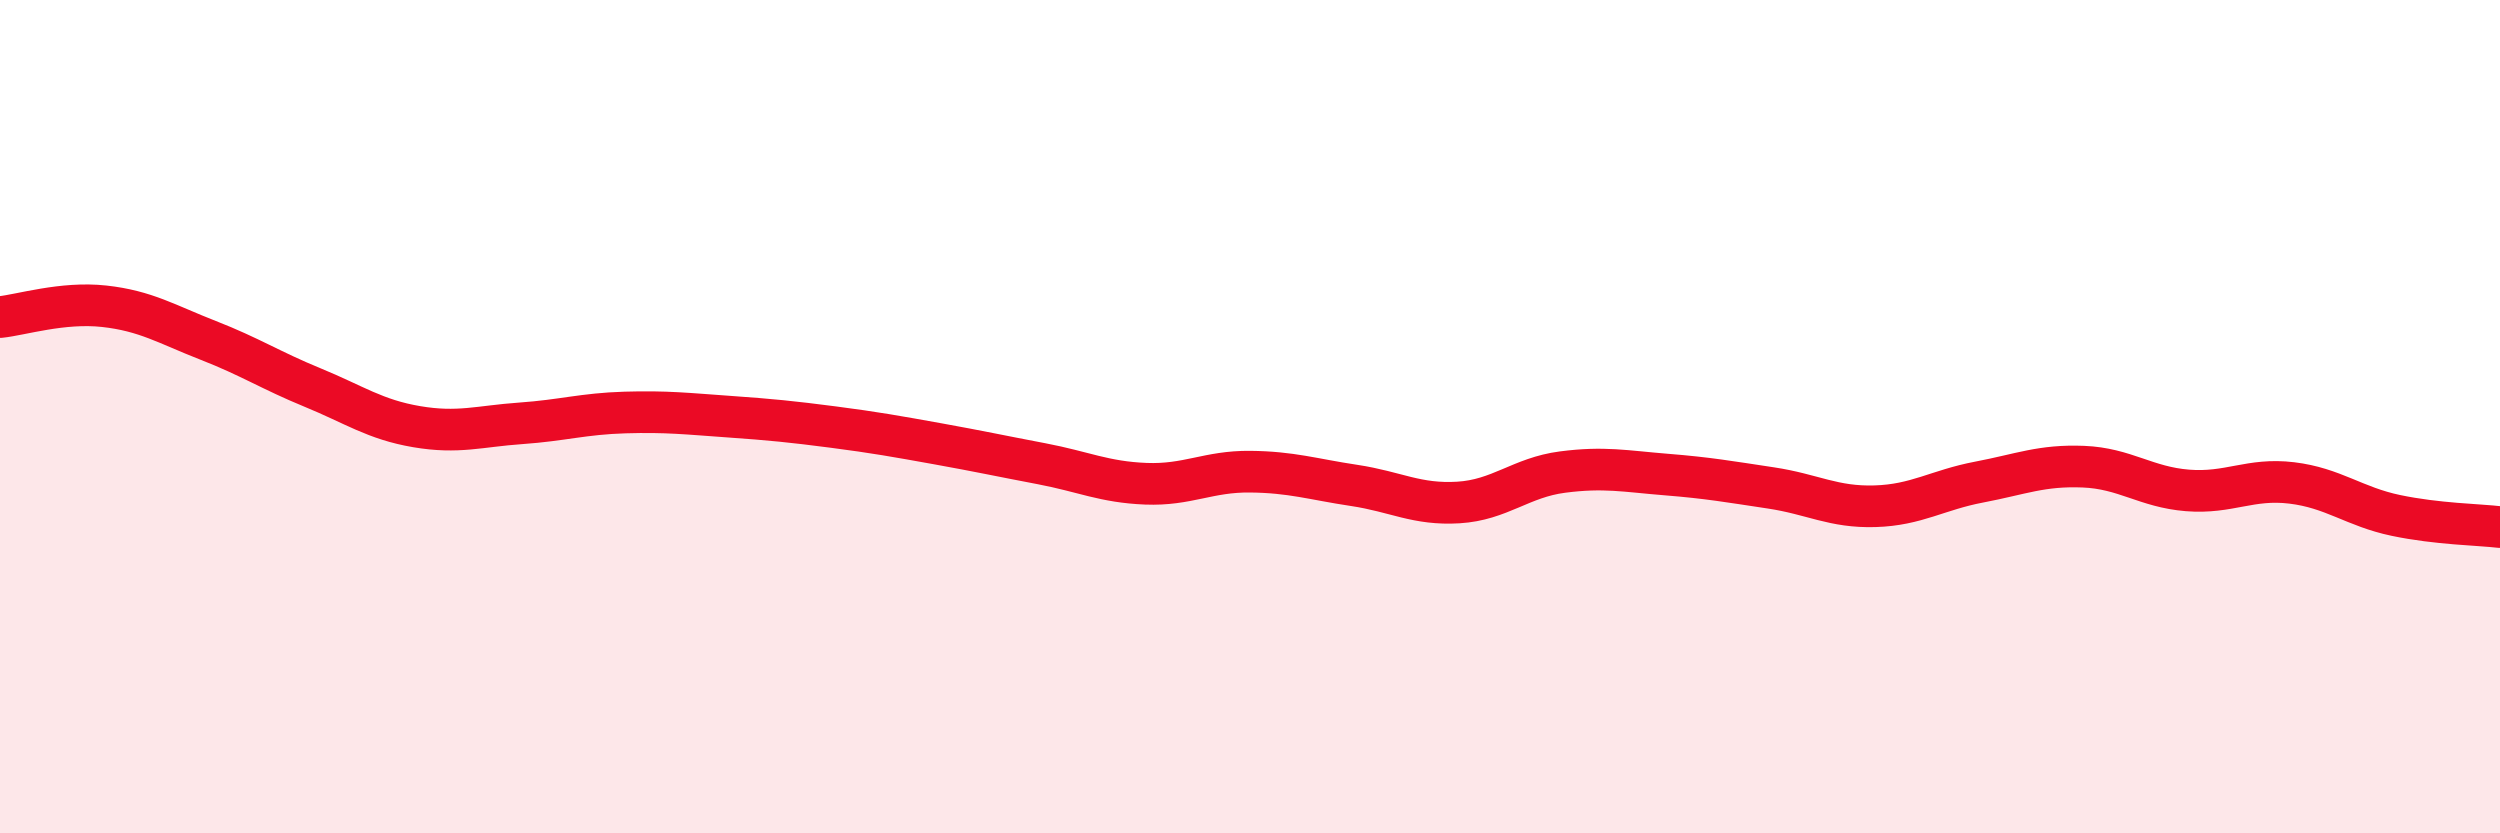 
    <svg width="60" height="20" viewBox="0 0 60 20" xmlns="http://www.w3.org/2000/svg">
      <path
        d="M 0,7.61 C 0.5,7.56 1.5,7.24 2.5,7.35 C 3.5,7.46 4,7.78 5,8.17 C 6,8.56 6.5,8.89 7.5,9.3 C 8.5,9.71 9,10.07 10,10.24 C 11,10.41 11.5,10.23 12.5,10.16 C 13.5,10.09 14,9.93 15,9.9 C 16,9.87 16.5,9.93 17.5,10 C 18.5,10.07 19,10.12 20,10.25 C 21,10.38 21.5,10.47 22.5,10.65 C 23.5,10.83 24,10.94 25,11.13 C 26,11.32 26.5,11.57 27.5,11.61 C 28.5,11.65 29,11.31 30,11.32 C 31,11.33 31.5,11.5 32.5,11.65 C 33.5,11.8 34,12.12 35,12.06 C 36,12 36.5,11.46 37.5,11.33 C 38.5,11.2 39,11.31 40,11.39 C 41,11.47 41.5,11.56 42.5,11.71 C 43.5,11.86 44,12.18 45,12.15 C 46,12.12 46.5,11.76 47.5,11.57 C 48.5,11.38 49,11.16 50,11.2 C 51,11.24 51.5,11.69 52.5,11.77 C 53.5,11.85 54,11.47 55,11.59 C 56,11.71 56.5,12.16 57.5,12.37 C 58.5,12.58 59.5,12.59 60,12.65L60 20L0 20Z"
        fill="#EB0A25"
        opacity="0.1"
        stroke-linecap="round"
        stroke-linejoin="round"
      />
      <path
        d="M 0,7.61 C 0.5,7.56 1.5,7.24 2.5,7.35 C 3.5,7.46 4,7.78 5,8.17 C 6,8.56 6.5,8.89 7.5,9.3 C 8.5,9.71 9,10.07 10,10.24 C 11,10.41 11.5,10.23 12.5,10.16 C 13.5,10.09 14,9.93 15,9.9 C 16,9.87 16.5,9.93 17.5,10 C 18.5,10.07 19,10.12 20,10.25 C 21,10.38 21.5,10.47 22.5,10.65 C 23.5,10.83 24,10.94 25,11.13 C 26,11.32 26.5,11.57 27.5,11.61 C 28.5,11.65 29,11.31 30,11.32 C 31,11.33 31.5,11.5 32.5,11.65 C 33.5,11.8 34,12.12 35,12.06 C 36,12 36.5,11.46 37.5,11.33 C 38.5,11.2 39,11.31 40,11.39 C 41,11.47 41.5,11.56 42.5,11.71 C 43.5,11.86 44,12.18 45,12.15 C 46,12.12 46.5,11.76 47.5,11.57 C 48.5,11.38 49,11.16 50,11.2 C 51,11.24 51.5,11.69 52.5,11.77 C 53.5,11.85 54,11.47 55,11.59 C 56,11.71 56.5,12.16 57.5,12.37 C 58.5,12.58 59.5,12.59 60,12.65"
        stroke="#EB0A25"
        stroke-width="1"
        fill="none"
        stroke-linecap="round"
        stroke-linejoin="round"
      />
    </svg>
  